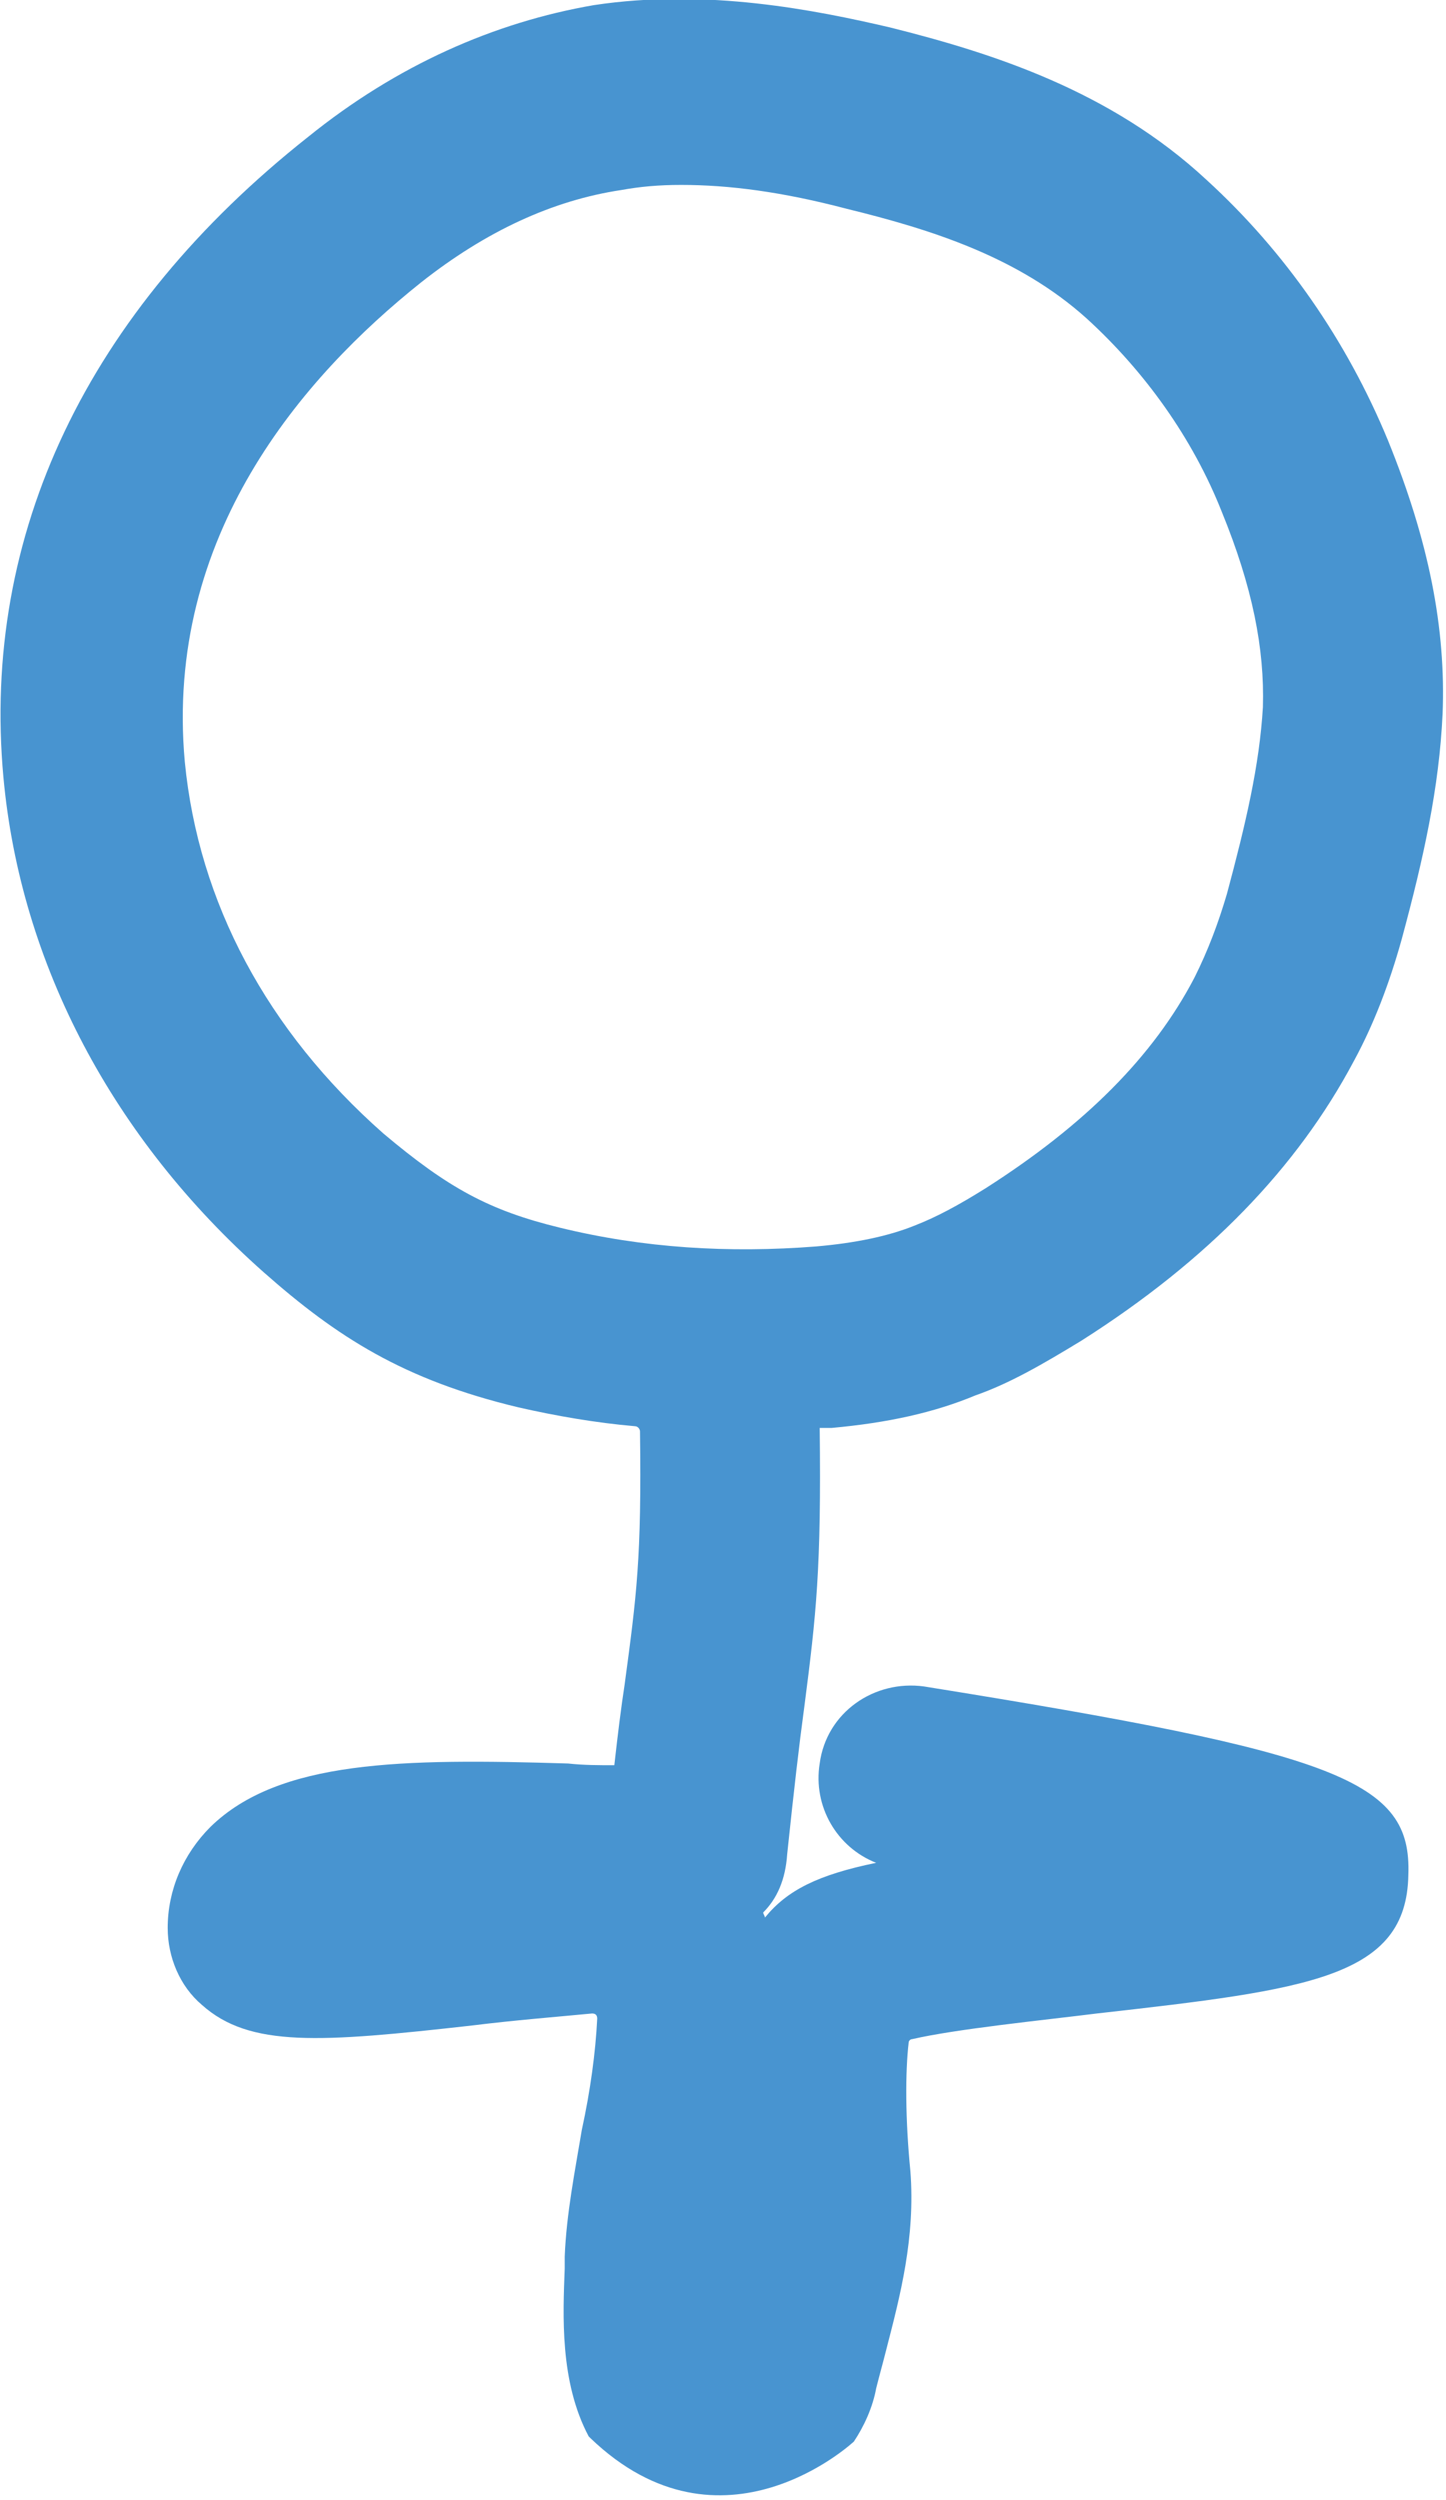 <?xml version="1.0" encoding="utf-8"?>
<!-- Generator: Adobe Illustrator 26.0.1, SVG Export Plug-In . SVG Version: 6.00 Build 0)  -->
<svg version="1.1" id="Layer_2_00000084531464209661560300000017925216528084243387_"
	 xmlns="http://www.w3.org/2000/svg" xmlns:xlink="http://www.w3.org/1999/xlink" x="0px" y="0px" viewBox="0 0 84.5 146"
	 style="enable-background:new 0 0 84.5 146;" xml:space="preserve">
<style type="text/css">
	.st0{fill:#4894D0;}
</style>
<path class="st0" d="M54,98.5c-2.9-0.4-5.7,1.5-6.1,4.5c-0.4,2.5,1,4.9,3.3,5.8c-3.4,0.7-5.2,1.6-6.5,3.2c0-0.1-0.1-0.2-0.1-0.3
	c0.8-0.8,1.3-1.9,1.4-3.4c0.4-3.8,0.7-6.4,1-8.6c0.7-5.4,1-8.1,0.9-16.3c0.2,0,0.5,0,0.7,0c3.3-0.3,6-0.9,8.4-1.9
	c2-0.7,3.9-1.8,6.2-3.2c7.4-4.7,12.6-10.1,15.9-16.3v0c1.2-2.2,2.1-4.6,2.8-7.1c1.3-4.8,2.2-8.9,2.4-13.2c0.2-5-0.8-10.1-3.2-16
	c-2.4-5.8-6-11-10.6-15.2C64.9,5.3,58,3.1,52,1.6c-4.3-1-10.7-2.3-17.3-1.3C28.9,1.3,23.2,3.8,18,8C5.1,18.2-1.1,31.2,0.2,45.4
	c1,10.9,6.4,21.1,15.2,28.9c4.3,3.8,8.2,6.3,14.9,7.9c2.2,0.5,4.5,0.9,6.8,1.1c0.2,0,0.3,0.2,0.3,0.3c0.1,7.4-0.2,9.6-0.9,14.8
	c-0.2,1.3-0.4,2.9-0.6,4.7c-0.9,0-1.8,0-2.7-0.1c-9.7-0.3-16.9-0.2-20.9,3.7c-1.6,1.6-2.5,3.7-2.5,5.9c0,1.7,0.7,3.4,2,4.5
	c2.8,2.5,6.9,2.2,15.8,1.2c2.4-0.3,4.9-0.5,7-0.7c0.2,0,0.3,0.1,0.3,0.3c-0.1,2-0.4,4.2-0.9,6.5c-0.4,2.4-0.9,4.9-1,7.4l0,0.7
	c-0.1,2.7-0.3,6.6,1.4,9.8c0,0,0.1,0.1,0.1,0.1c7.7,7.4,15.4,0.2,15.4,0.2c0.6-0.9,1.1-2,1.3-3.1c0.2-0.8,0.4-1.5,0.6-2.3
	c0.8-3.1,1.7-6.5,1.4-10.4c-0.3-3-0.3-5.8-0.1-7.5c0-0.1,0.1-0.2,0.2-0.2c2.6-0.6,7.6-1.1,10.8-1.5c12.4-1.4,18.1-2.1,18.2-8.1
	C82.5,104,78.3,102.4,54,98.5z M32.7,71.7c-4.1-1-6.5-2.3-10.3-5.5c-6.8-6-10.8-13.5-11.6-21.7c-1.2-13.2,6.9-22.5,13.8-28
	c3.8-3,7.7-4.8,11.7-5.4c1.1-0.2,2.2-0.3,3.5-0.3c2.8,0,5.9,0.4,9.7,1.4c4.9,1.2,10,2.8,14,6.4c3.4,3.1,6.2,7,7.9,11.3
	c1.8,4.4,2.5,8,2.4,11.4c-0.2,3.4-1,6.8-2.1,10.9c-0.5,1.7-1.1,3.3-1.9,4.9c-2.4,4.6-6.4,8.6-12.2,12.3c-1.6,1-2.9,1.7-4.2,2.2
	c-1.5,0.6-3.4,1-5.7,1.2C42.6,73.2,37.6,72.9,32.7,71.7z"/>
</svg>
